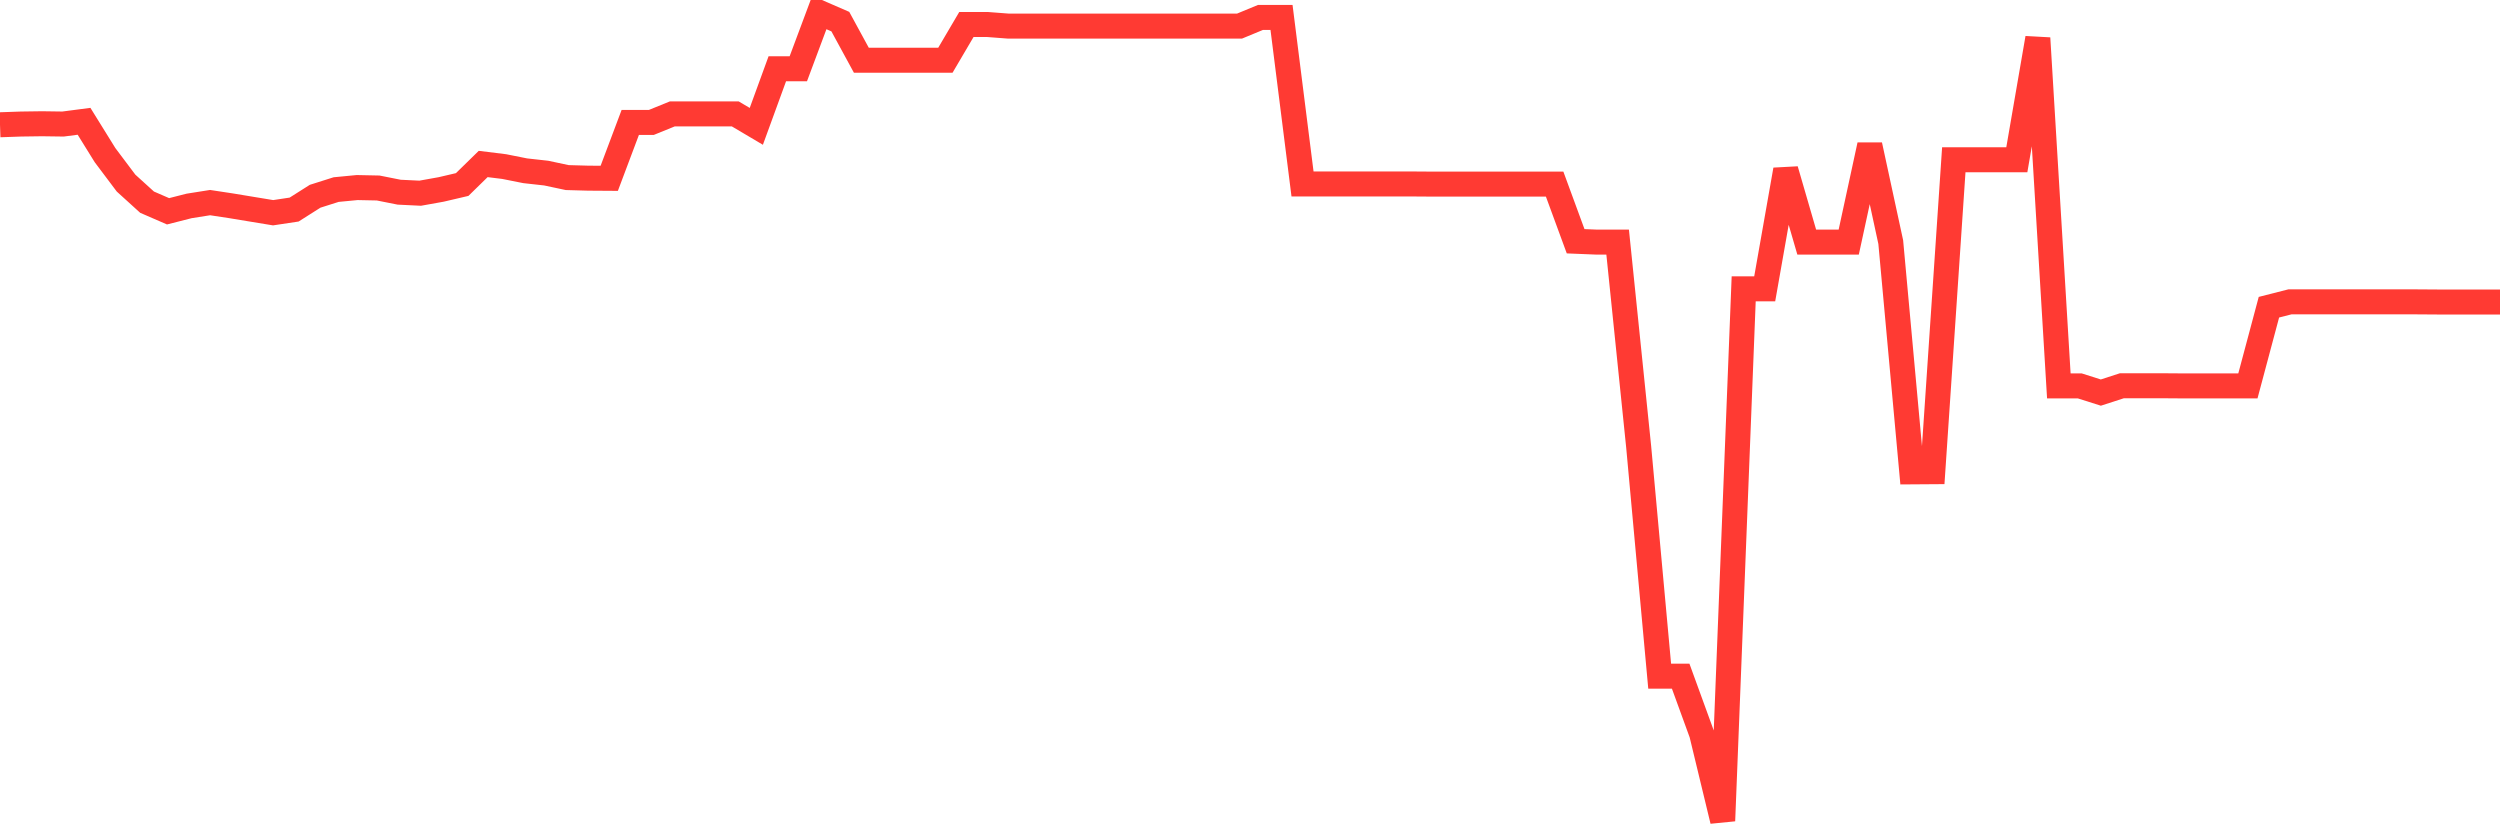 <svg
  xmlns="http://www.w3.org/2000/svg"
  xmlns:xlink="http://www.w3.org/1999/xlink"
  width="120"
  height="40"
  viewBox="0 0 120 40"
  preserveAspectRatio="none"
>
  <polyline
    points="0,5.989 1.008,5.954 2.017,5.94 3.025,5.954 4.034,5.822 5.042,7.447 6.05,8.788 7.059,9.704 8.067,10.142 9.076,9.885 10.084,9.725 11.092,9.878 12.101,10.045 13.109,10.211 14.118,10.059 15.126,9.42 16.134,9.1 17.143,9.003 18.151,9.024 19.16,9.225 20.168,9.274 21.176,9.093 22.185,8.857 23.193,7.871 24.202,7.996 25.21,8.197 26.218,8.309 27.227,8.524 28.235,8.552 29.244,8.559 30.252,5.878 31.261,5.878 32.269,5.468 33.277,5.468 34.286,5.468 35.294,5.468 36.303,6.065 37.311,3.301 38.319,3.301 39.328,0.6 40.336,1.038 41.345,2.892 42.353,2.892 43.361,2.892 44.37,2.892 45.378,2.892 46.387,1.176 47.395,1.176 48.403,1.253 49.412,1.253 50.42,1.253 51.429,1.253 52.437,1.253 53.445,1.253 54.454,1.253 55.462,1.253 56.471,1.253 57.479,1.253 58.487,1.253 59.496,1.253 60.504,0.836 61.513,0.836 62.521,8.829 63.529,8.829 64.538,8.829 65.546,8.829 66.555,8.829 67.563,8.829 68.571,8.836 69.58,8.836 70.588,8.836 71.597,8.836 72.605,8.836 73.613,8.836 74.622,8.836 75.63,11.58 76.639,11.621 77.647,11.621 78.655,21.434 79.664,32.455 80.672,32.455 81.681,35.226 82.689,39.4 83.697,13.864 84.706,13.864 85.714,8.149 86.723,11.621 87.731,11.621 88.739,11.621 89.748,6.961 90.756,11.621 91.765,22.649 92.773,22.642 93.782,7.67 94.79,7.67 95.798,7.67 96.807,7.67 97.815,1.829 98.824,18.524 99.832,18.524 100.84,18.844 101.849,18.517 102.857,18.517 103.866,18.517 104.874,18.524 105.882,18.524 106.891,18.524 107.899,18.524 108.908,14.746 109.916,14.489 110.924,14.489 111.933,14.489 112.941,14.489 113.95,14.489 114.958,14.489 115.966,14.489 116.975,14.496 117.983,14.496 118.992,14.496 120,14.496"
    fill="none"
    stroke="#ff3a33"
    stroke-width="1.2"
  >
  </polyline>
</svg>